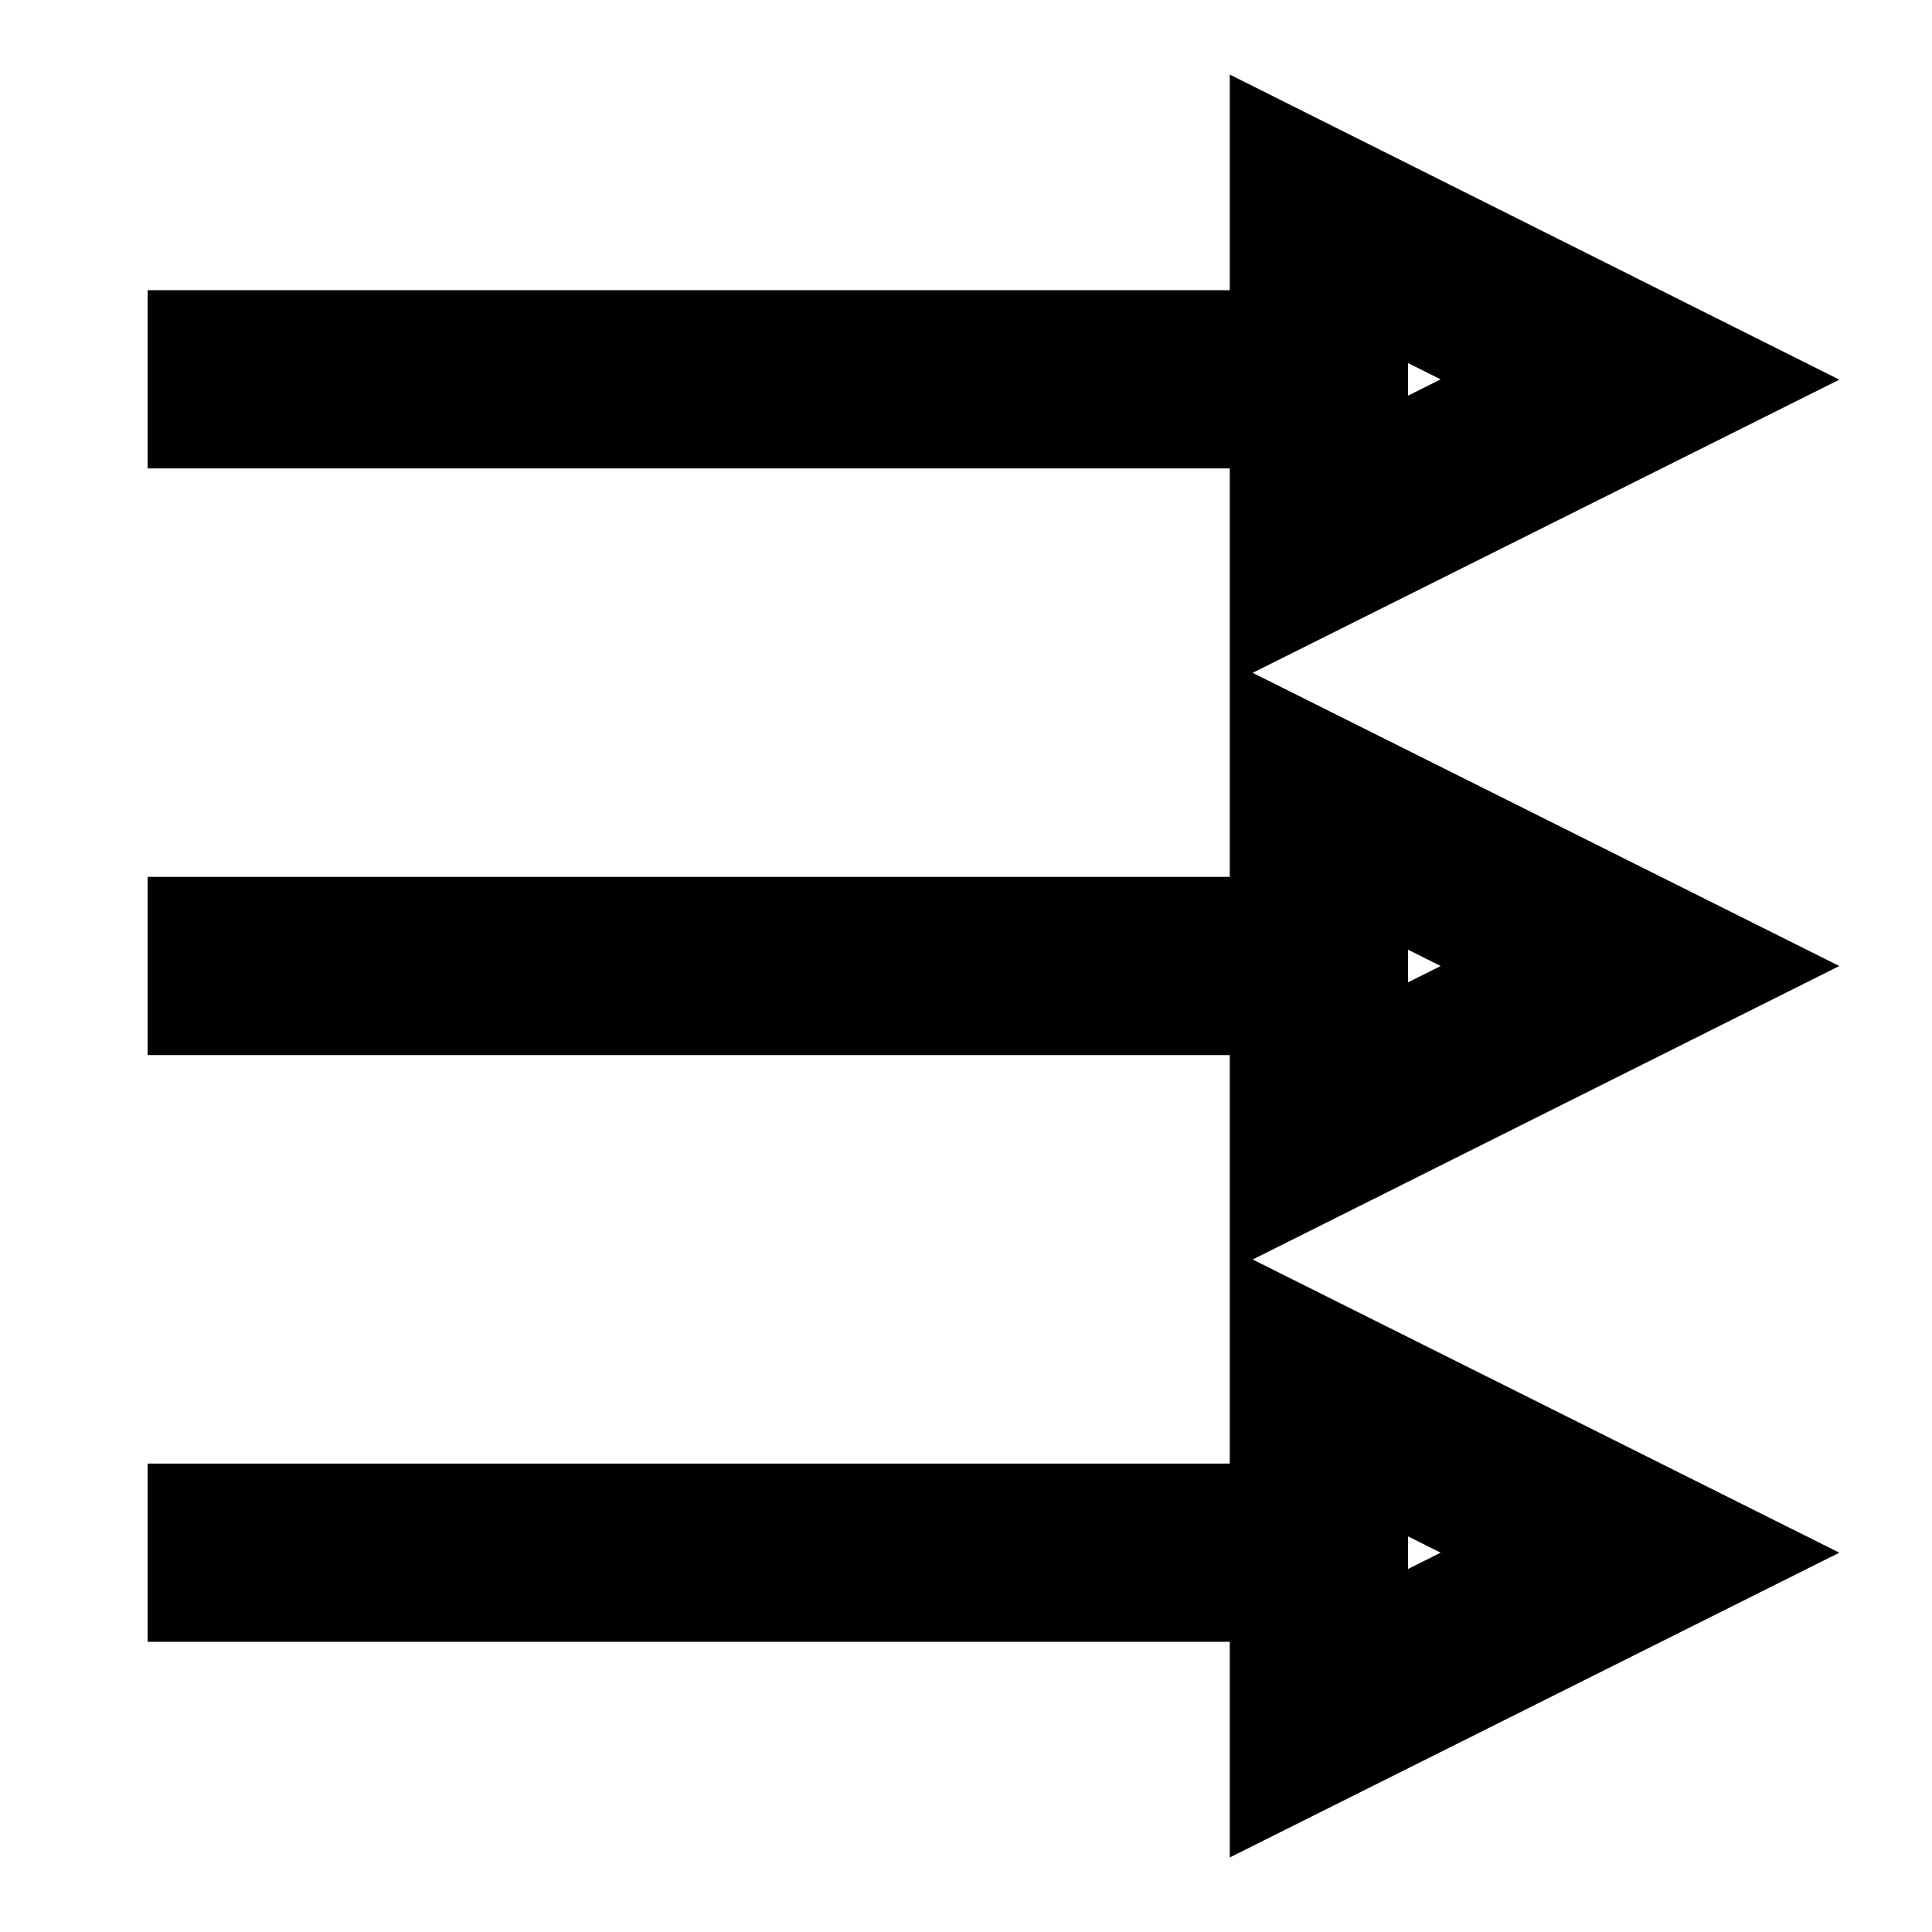 <?xml version="1.0" encoding="UTF-8"?>
<!-- Uploaded to: ICON Repo, www.iconrepo.com, Generator: ICON Repo Mixer Tools -->
<svg fill="#000000" width="800px" height="800px" version="1.1" viewBox="144 144 512 512" xmlns="http://www.w3.org/2000/svg">
 <path d="m469.9 480.77v51.09h-286.78v47.23h286.78v57.152l161.54-80.766-155.47-77.695 155.47-77.777-155.47-77.695 155.47-77.695-161.54-80.852v57.152h-286.78v47.23h286.78v108.24h-286.78v47.23h286.78zm47.23 70.375 8.66 4.328-8.66 4.328zm0-155.47 8.66 4.328-8.66 4.328zm0-155.47 8.66 4.328-8.66 4.328z"/>
</svg>